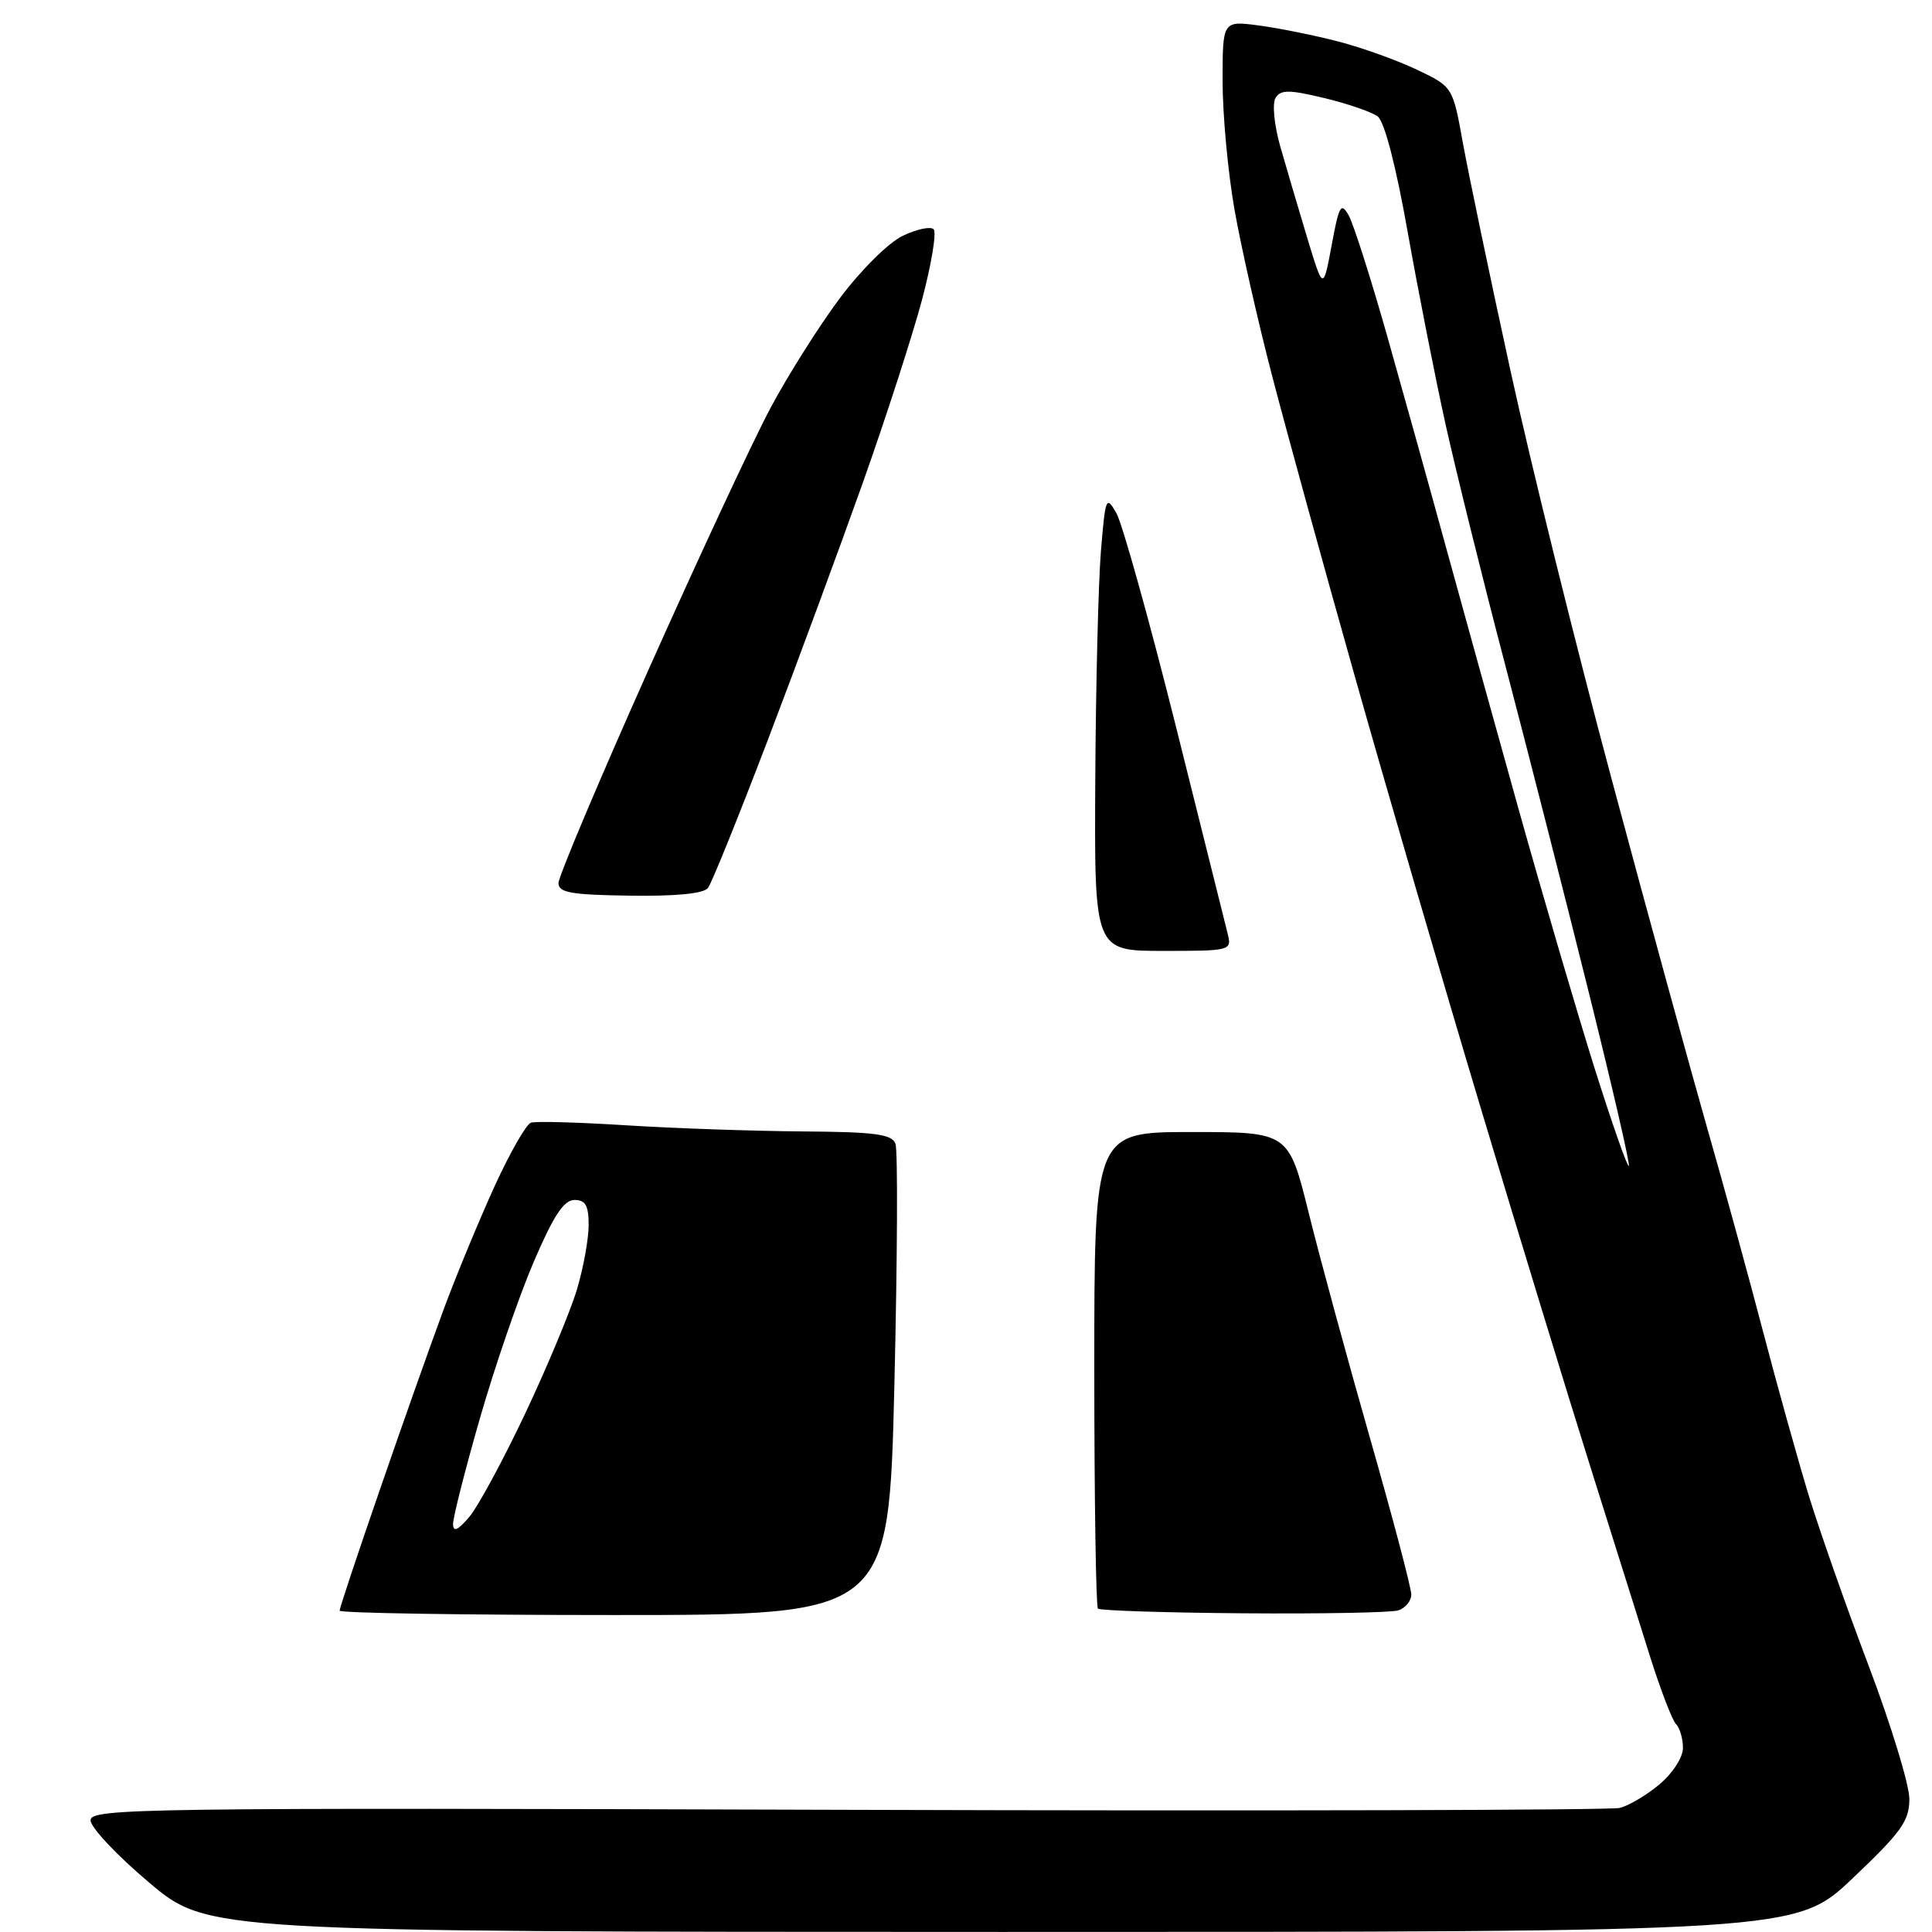 <?xml version="1.0" encoding="UTF-8" standalone="no"?>
<svg 
  version="1.1" 
  xmlns="http://www.w3.org/2000/svg" 
  xmlns:xlink="http://www.w3.org/1999/xlink" 
  xmlns:svg="http://www.w3.org/2000/svg"
  xmlns:rdf="http://www.w3.org/1999/02/22-rdf-syntax-ns#"
  xmlns:cc="http://creativecommons.org/ns#"
  xmlns:dc="http://purl.org/dc/elements/1.1/"
  viewBox="0 0 256 256"
  width="256"
  height="256"
>
<style>svg {background-color: white; }</style>"
<path stroke="none" fill="black" fill-rule="evenodd" d="M132.75,255.99C27.50,255.98 27.50,255.98 19.75,249.44C15.49,245.85 12.00,242.14 12.00,241.20C12.00,239.61 18.40,239.52 112.20,239.81C167.31,239.98 213.41,239.86 214.63,239.56C215.85,239.25 218.23,237.84 219.92,236.41C221.65,234.96 223.00,232.85 223.00,231.61C223.00,230.39 222.59,228.97 222.08,228.45C221.57,227.93 220.03,223.90 218.64,219.50C217.26,215.10 213.65,203.62 210.62,194.00C207.59,184.38 201.06,163.00 196.11,146.50C191.16,130.00 183.72,104.50 179.58,89.83C175.43,75.16 170.48,57.16 168.57,49.83C166.66,42.50 164.40,32.50 163.55,27.62C162.70,22.73 162.00,15.14 162.00,10.74C162.00,2.74 162.00,2.74 166.84,3.38C169.50,3.74 174.24,4.69 177.37,5.51C180.50,6.32 185.19,8.01 187.78,9.25C192.50,11.50 192.50,11.50 193.85,19.00C194.60,23.12 197.42,36.62 200.12,49.00C202.82,61.38 208.89,85.90 213.62,103.50C218.34,121.10 224.02,141.80 226.22,149.50C228.43,157.20 231.76,169.35 233.63,176.50C235.50,183.65 238.20,193.32 239.62,198.00C241.05,202.68 244.64,212.91 247.61,220.73C250.57,228.56 253.00,236.49 253.00,238.36C253.00,241.27 251.96,242.74 245.50,248.87C237.99,256.00 237.99,256.00 132.75,255.99zM81.39,214.00C61.37,214.00 45.00,213.74 45.00,213.42C45.00,213.09 47.43,205.78 50.41,197.17C53.38,188.55 57.18,177.83 58.85,173.33C60.52,168.84 63.54,161.56 65.55,157.15C67.57,152.74 69.73,148.96 70.36,148.76C70.99,148.55 76.67,148.71 83.00,149.11C89.33,149.51 99.80,149.87 106.28,149.92C115.91,149.98 118.17,150.28 118.65,151.54C118.98,152.39 118.91,166.79 118.51,183.54C117.77,214.00 117.77,214.00 81.39,214.00zM164.73,213.77C154.40,213.69 145.74,213.41 145.48,213.15C145.22,212.88 145.00,198.57 145.00,181.33C145.00,150.00 145.00,150.00 157.88,150.00C170.75,150.00 170.75,150.00 173.42,160.75C174.88,166.66 178.54,180.09 181.54,190.59C184.54,201.09 187.00,210.39 187.00,211.27C187.00,212.15 186.21,213.10 185.25,213.39C184.29,213.68 175.05,213.85 164.73,213.77zM62.18,201.00C63.35,199.62 66.69,193.44 69.61,187.26C72.53,181.07 75.61,173.68 76.46,170.82C77.31,167.97 78.00,164.14 78.00,162.32C78.00,159.74 77.58,159.00 76.12,159.00C74.71,159.00 73.34,161.09 70.70,167.25C68.76,171.79 65.55,181.11 63.58,187.97C61.61,194.83 60.01,201.13 60.03,201.97C60.06,203.05 60.68,202.77 62.18,201.00zM215.83,154.50C216.02,154.32 213.61,143.89 210.48,131.33C207.36,118.77 202.38,99.28 199.42,88.00C196.46,76.72 192.92,62.42 191.54,56.21C190.17,50.01 187.91,38.53 186.52,30.71C184.96,21.91 183.44,16.09 182.54,15.42C181.74,14.83 178.55,13.73 175.46,12.99C170.79,11.87 169.70,11.87 169.02,12.97C168.56,13.72 168.83,16.52 169.64,19.40C170.44,22.20 172.05,27.65 173.21,31.50C175.33,38.50 175.33,38.50 176.45,32.50C177.43,27.19 177.69,26.74 178.72,28.56C179.35,29.70 181.65,36.90 183.82,44.56C185.99,52.23 189.43,64.58 191.46,72.00C193.49,79.42 197.86,95.17 201.16,107.00C204.47,118.83 209.05,134.43 211.33,141.67C213.62,148.91 215.64,154.69 215.83,154.50zM154.12,126.00C145.00,126.00 145.00,126.00 145.13,103.25C145.20,90.74 145.54,77.12 145.88,73.00C146.47,65.87 146.57,65.62 147.93,68.00C148.71,69.38 152.23,81.97 155.75,96.00C159.26,110.03 162.38,122.51 162.68,123.75C163.22,125.96 163.07,126.00 154.12,126.00zM83.45,118.68C75.67,118.57 74.00,118.28 74.00,117.01C74.00,116.17 79.37,103.43 85.94,88.72C92.51,74.00 99.77,58.41 102.09,54.07C104.40,49.73 108.54,43.18 111.29,39.50C114.09,35.76 117.75,32.13 119.63,31.24C121.47,30.36 123.31,29.97 123.71,30.38C124.12,30.79 123.43,34.96 122.19,39.66C120.94,44.36 117.42,55.25 114.37,63.85C111.31,72.46 105.64,87.83 101.76,98.00C97.88,108.17 94.30,117.02 93.81,117.66C93.23,118.41 89.58,118.77 83.45,118.68z" />

</svg>